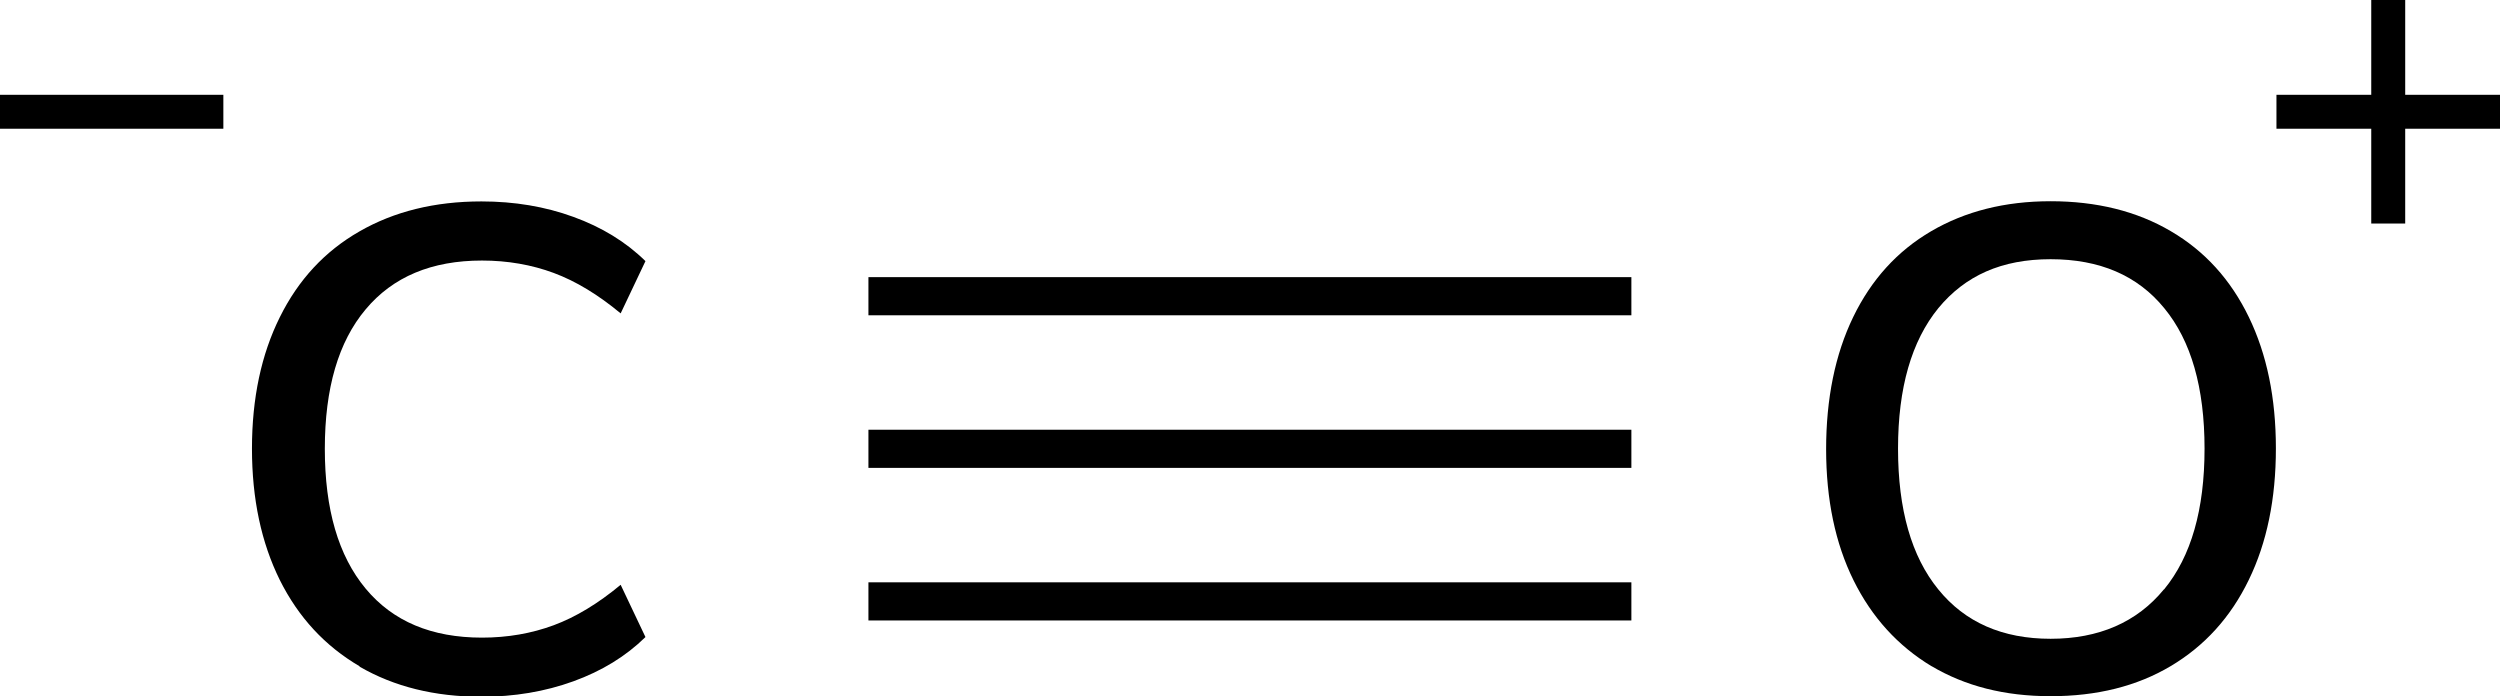 <?xml version="1.0" encoding="UTF-8"?><svg id="_レイヤー_2" xmlns="http://www.w3.org/2000/svg" width="131.07" height="36.51" viewBox="0 0 131.07 36.51"><defs><style>.cls-1{stroke-width:0px;}.cls-2{stroke:#000;stroke-miterlimit:10;stroke-width:2px;}</style></defs><g id="_レイヤー_1-2"><line class="cls-2" x1="45.53" y1="23.53" x2="85.53" y2="23.53"/><line class="cls-2" x1="45.53" y1="15.53" x2="85.53" y2="15.53"/><line class="cls-2" x1="45.53" y1="31.53" x2="85.53" y2="31.53"/><path class="cls-1" d="m18.85,34.93c-1.81-1.06-3.2-2.56-4.18-4.52-.97-1.96-1.46-4.25-1.46-6.89s.49-4.94,1.46-6.89c.97-1.96,2.36-3.46,4.18-4.5,1.81-1.04,3.94-1.57,6.39-1.57,1.73,0,3.34.27,4.82.81,1.49.54,2.75,1.31,3.78,2.32l-1.3,2.74c-1.18-.98-2.35-1.69-3.51-2.12-1.16-.43-2.42-.65-3.76-.65-2.64,0-4.67.85-6.1,2.56-1.43,1.7-2.14,4.14-2.14,7.31s.71,5.61,2.14,7.33c1.43,1.72,3.46,2.57,6.1,2.57,1.34,0,2.6-.22,3.76-.65,1.16-.43,2.33-1.14,3.51-2.12l1.3,2.74c-1.03,1.01-2.29,1.78-3.78,2.32-1.49.54-3.1.81-4.82.81-2.45,0-4.58-.53-6.39-1.58Z"/><path class="cls-1" d="m101.27,34.93c-1.76-1.06-3.13-2.56-4.09-4.5s-1.44-4.24-1.44-6.88.47-4.97,1.42-6.93c.95-1.96,2.31-3.46,4.09-4.5,1.78-1.04,3.86-1.57,6.26-1.57s4.52.52,6.3,1.57c1.78,1.04,3.14,2.54,4.09,4.5.95,1.96,1.42,4.25,1.42,6.89s-.47,4.94-1.42,6.89c-.95,1.96-2.31,3.46-4.09,4.52-1.78,1.06-3.88,1.58-6.3,1.58s-4.48-.53-6.25-1.58Zm12.19-4.03c1.42-1.73,2.12-4.19,2.12-7.38s-.7-5.65-2.11-7.36c-1.4-1.72-3.39-2.57-5.96-2.57s-4.48.86-5.89,2.57c-1.4,1.72-2.11,4.17-2.11,7.36s.7,5.65,2.11,7.38c1.4,1.73,3.37,2.59,5.89,2.59s4.52-.86,5.94-2.59Z"/><path class="cls-1" d="m11.71,4.97v1.78H0v-1.78h11.71Z"/><path class="cls-1" d="m131.07,4.97v1.78h-4.97v4.97h-1.78v-4.97h-4.97v-1.78h4.97V0h1.78v4.97h4.97Z"/></g></svg>